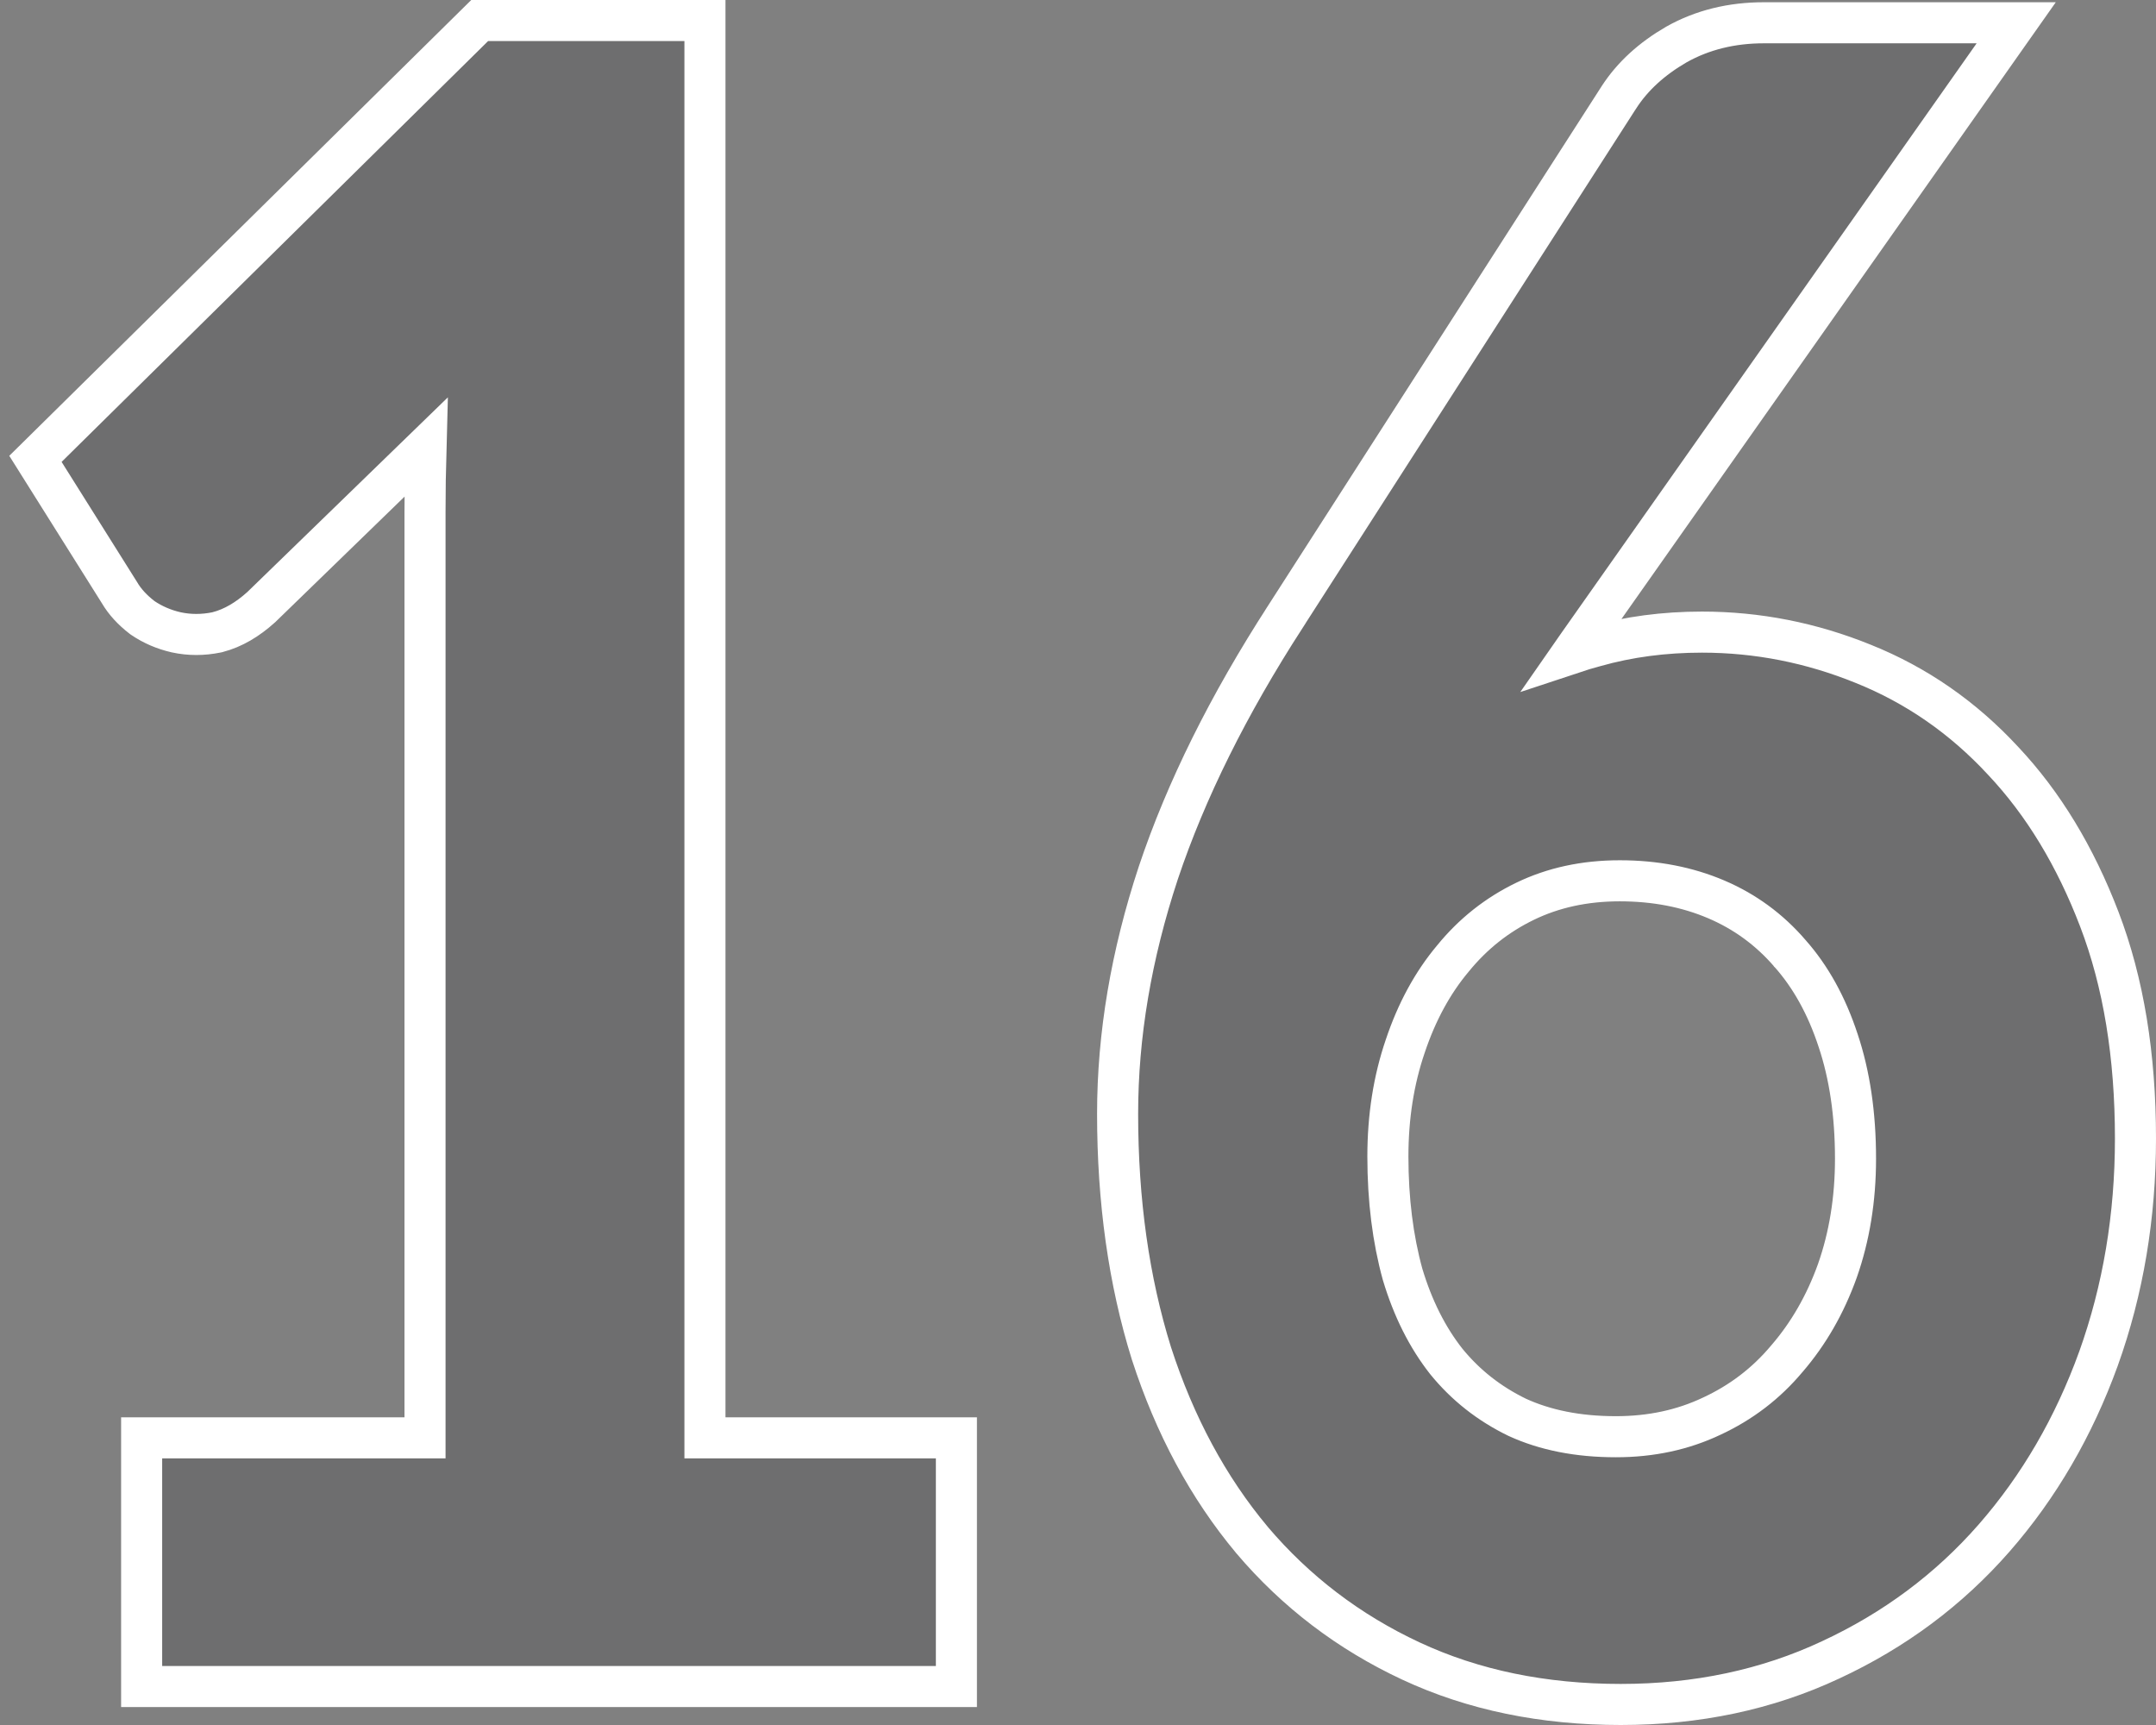 <svg width="105" height="84" viewBox="0 0 105 84" fill="none" xmlns="http://www.w3.org/2000/svg">
<rect x="0" y="0" width="105" height="84" fill="#808080" stroke="none"/>
<path d="M46.578 71.016V70.016H45.578H34.332V2V1H33.332H23.771H23.361L23.069 1.288L2.298 21.78L1.726 22.344L2.153 23.024L5.817 28.856C6.085 29.314 6.461 29.712 6.91 30.059L6.935 30.078L6.961 30.096C7.446 30.424 7.984 30.653 8.567 30.788L8.567 30.788L8.581 30.791C9.227 30.932 9.886 30.929 10.548 30.794L10.573 30.789L10.597 30.782C11.359 30.586 12.063 30.159 12.713 29.573L12.727 29.561L12.74 29.548L20.744 21.779C20.714 22.854 20.699 23.911 20.699 24.951V70.016H7.898H6.898V71.016V81.126V82.126H7.898H45.578H46.578V81.126V71.016ZM102.197 66.166L102.199 66.162C103.402 62.805 104 59.229 104 55.443C104 51.415 103.422 47.846 102.238 44.757C101.07 41.706 99.515 39.132 97.561 37.056C95.613 34.949 93.341 33.37 90.752 32.33C88.217 31.299 85.594 30.781 82.888 30.781C81.05 30.781 79.311 31.01 77.678 31.473C77.306 31.572 76.94 31.681 76.579 31.801L76.876 31.374L76.88 31.369L97.082 2.685L98.192 1.109H96.265H85.903C84.339 1.109 82.91 1.454 81.644 2.167L81.644 2.167L81.633 2.173C80.454 2.857 79.511 3.706 78.846 4.736L78.844 4.738L62.596 30.036C62.596 30.037 62.596 30.037 62.596 30.038C59.828 34.319 57.762 38.474 56.412 42.502L56.411 42.506C55.093 46.495 54.429 50.407 54.429 54.24C54.429 58.479 54.974 62.37 56.076 65.904L56.076 65.904L56.08 65.915C57.213 69.41 58.841 72.441 60.974 74.991L60.978 74.997C63.114 77.512 65.695 79.476 68.713 80.884C71.751 82.302 75.164 83 78.932 83C82.643 83 86.054 82.282 89.151 80.83C92.256 79.389 94.913 77.411 97.112 74.899C99.302 72.395 100.996 69.48 102.197 66.166ZM83.362 68.962L83.355 68.965C81.962 69.625 80.414 69.962 78.697 69.962C76.839 69.962 75.246 69.638 73.895 69.019C72.523 68.354 71.373 67.447 70.434 66.293C69.522 65.134 68.809 63.726 68.307 62.052C67.834 60.332 67.592 58.422 67.592 56.317C67.592 54.375 67.876 52.591 68.433 50.957L68.435 50.951C68.997 49.269 69.772 47.853 70.75 46.686L70.75 46.686L70.759 46.675C71.735 45.476 72.906 44.548 74.281 43.884C75.638 43.228 77.167 42.891 78.885 42.891C80.617 42.891 82.178 43.197 83.58 43.794C84.977 44.39 86.171 45.263 87.171 46.423L87.175 46.429L87.18 46.434C88.175 47.556 88.96 48.96 89.521 50.672L89.523 50.678C90.079 52.342 90.366 54.254 90.366 56.426C90.366 58.4 90.068 60.216 89.482 61.884C88.893 63.524 88.073 64.945 87.029 66.156L87.029 66.156L87.02 66.166C86.017 67.364 84.801 68.294 83.362 68.962Z" fill="#434349" fill-opacity="0.3" stroke="white" stroke-width="2"/>
</svg>
